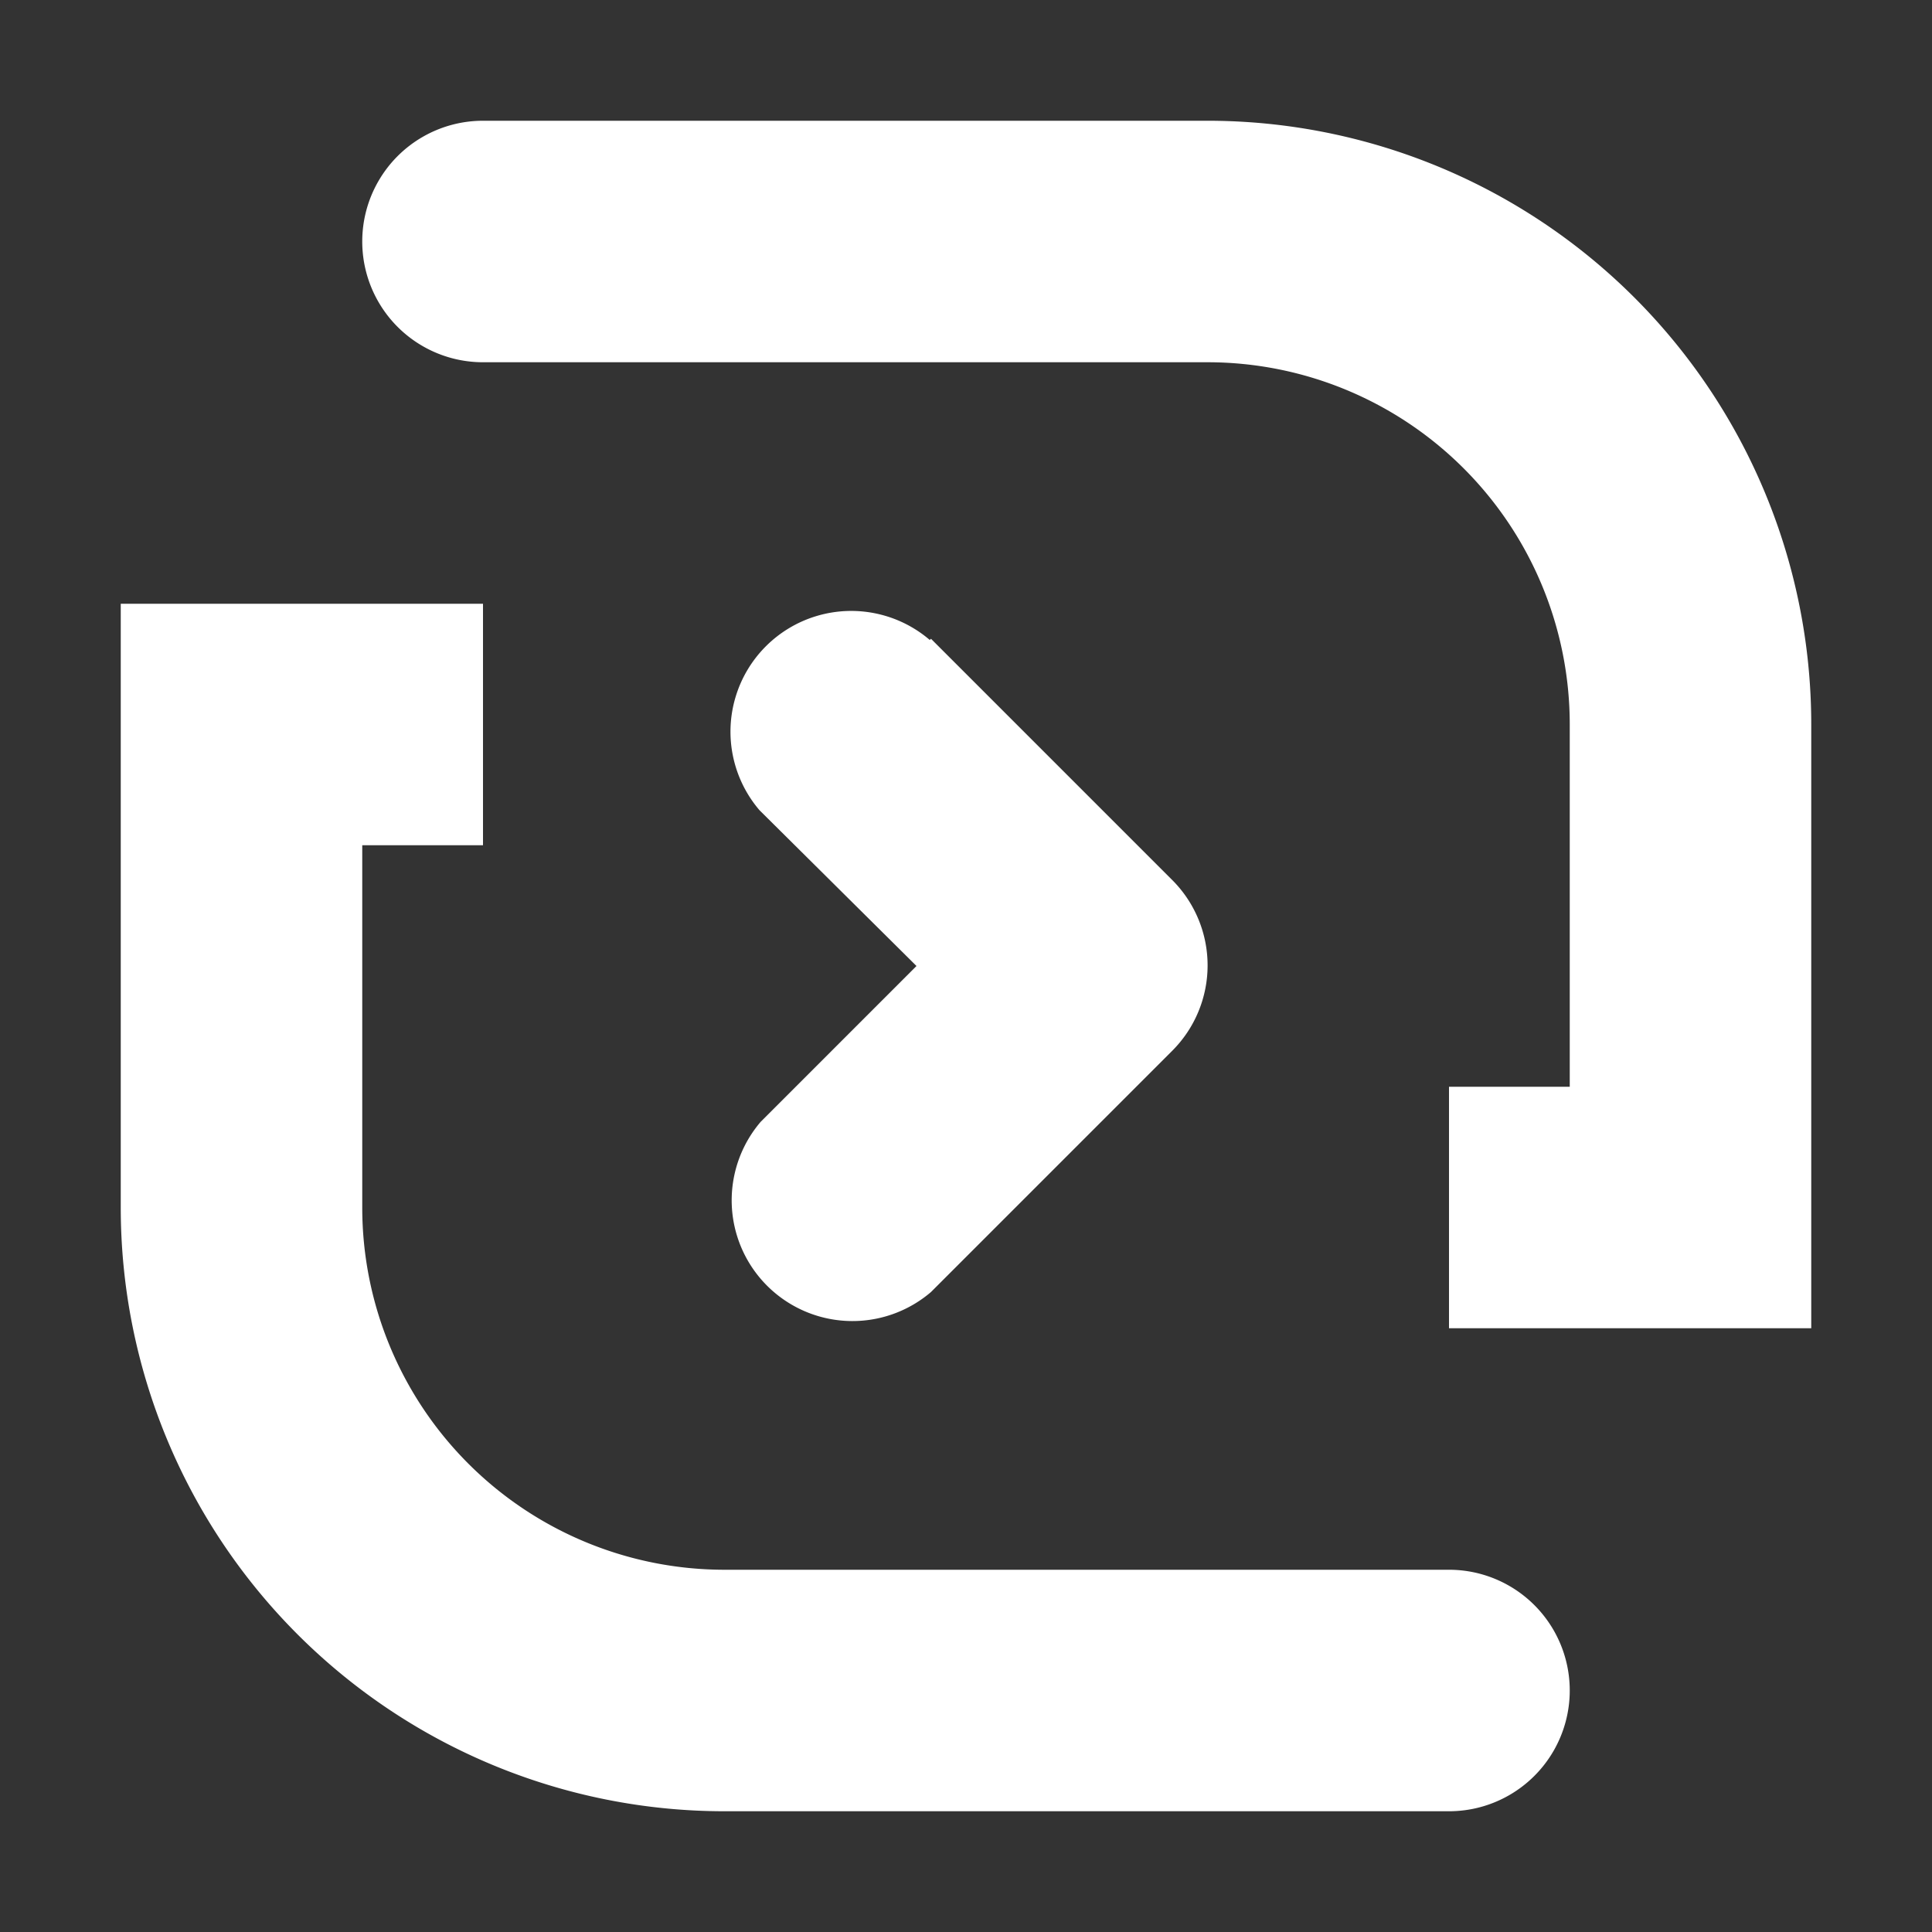 <svg width="80px" height="80px" viewBox="0 0 1.6 1.6" xmlns="http://www.w3.org/2000/svg"><rect x="0" y="0" width="1.6" height="1.6" fill="#333333" stroke="none"/><path fill="#ffff" fill-rule="evenodd" d="M0.4 0.5v0.2H0.3v0.3a0.3 0.3 0 0 0 0.3 0.3h0.6a0.1 0.1 0 1 1 0 0.2H0.6a0.5 0.5 0 0 1 -0.5 -0.5V0.5zm0.6 -0.4a0.5 0.5 0 0 1 0.5 0.5v0.5h-0.3V0.9h0.1V0.6a0.3 0.3 0 0 0 -0.3 -0.3H0.4a0.1 0.1 0 0 1 0 -0.2zM0.771 0.529l0.2 0.2a0.1 0.1 0 0 1 0 0.141l-0.2 0.2a0.1 0.1 0 0 1 -0.141 -0.141L0.759 0.8 0.629 0.671a0.1 0.1 0 0 1 0.141 -0.141"/></svg>